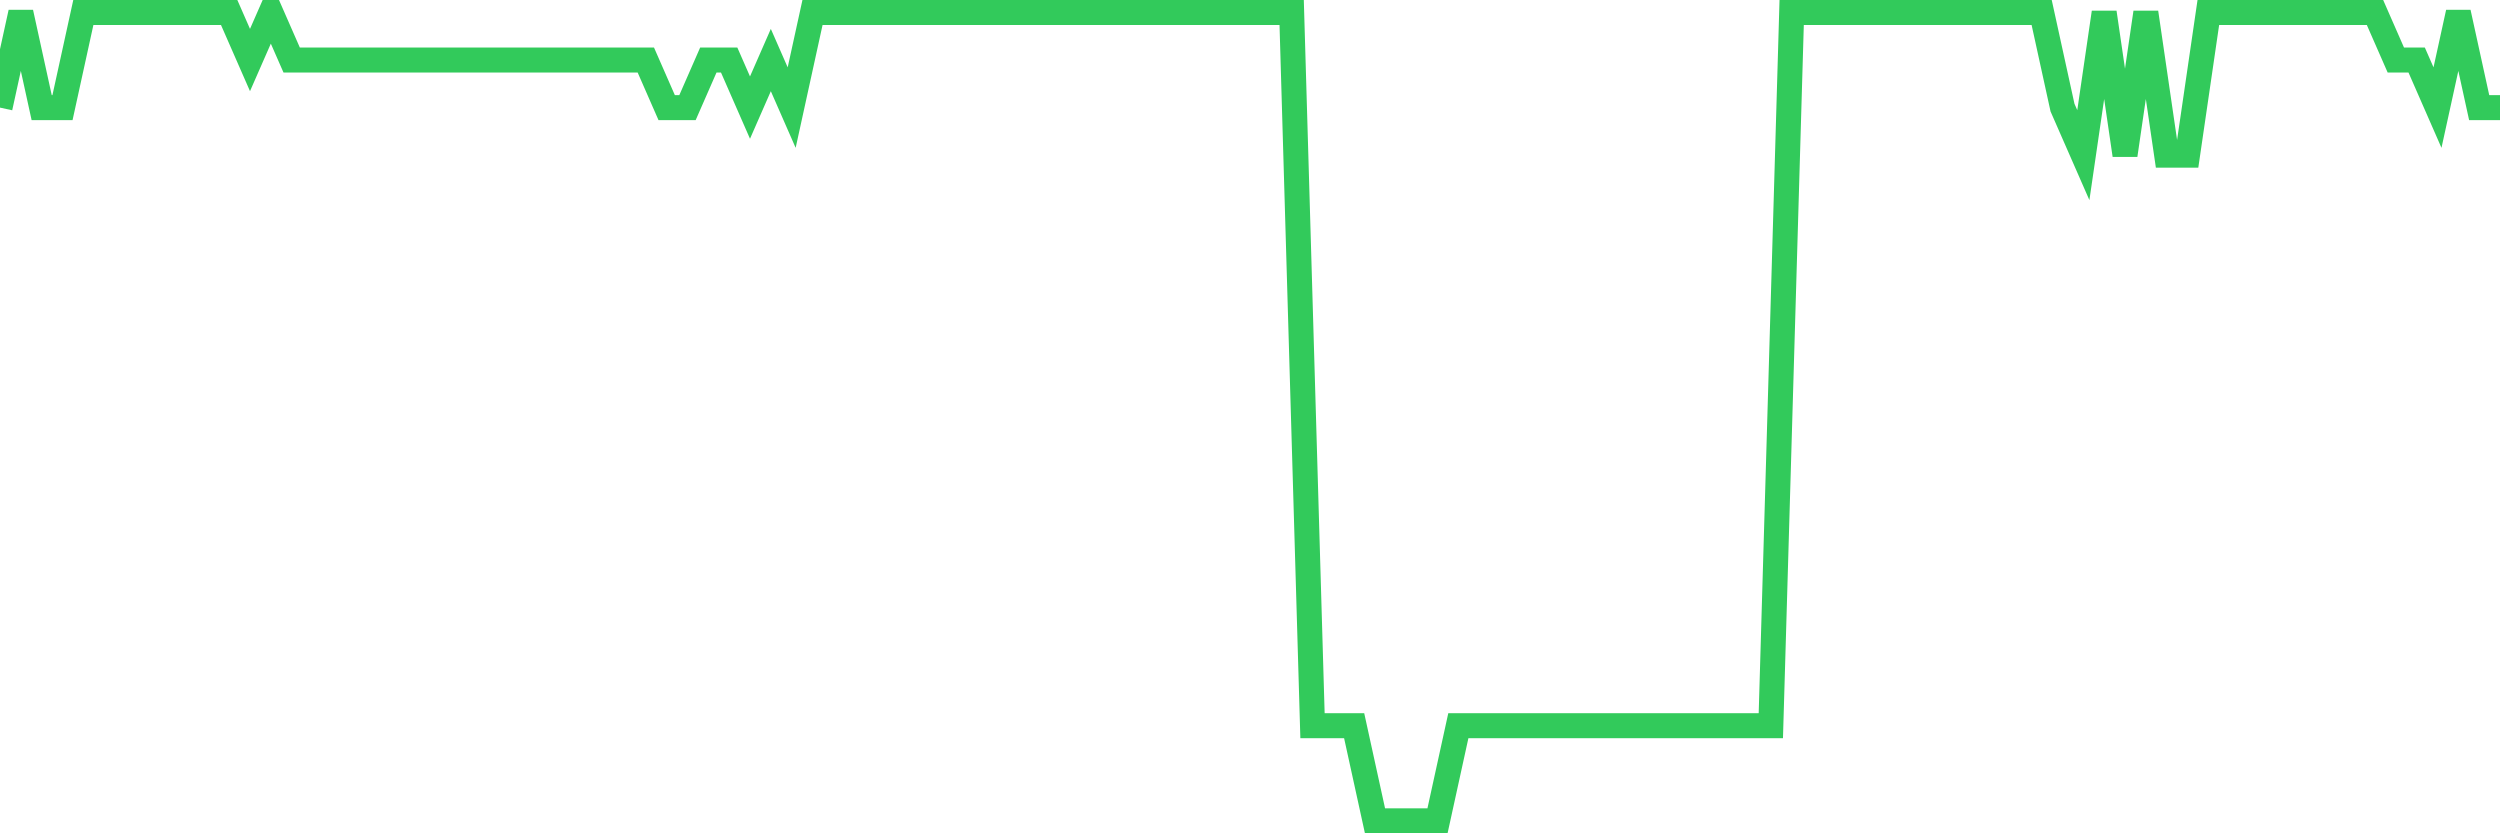 <svg
  xmlns="http://www.w3.org/2000/svg"
  xmlns:xlink="http://www.w3.org/1999/xlink"
  width="120"
  height="40"
  viewBox="0 0 120 40"
  preserveAspectRatio="none"
>
  <polyline
    points="0,5.165 1,0.6 2,5.165 3,5.165 4,0.6 5,0.6 6,0.6 7,0.6 8,0.6 9,0.6 10,0.6 11,0.6 12,2.882 13,0.6 14,2.882 15,2.882 16,2.882 17,2.882 18,2.882 19,2.882 20,2.882 21,2.882 22,2.882 23,2.882 24,2.882 25,2.882 26,2.882 27,2.882 28,2.882 29,2.882 30,2.882 31,2.882 32,5.165 33,5.165 34,2.882 35,2.882 36,5.165 37,2.882 38,5.165 39,0.6 40,0.6 41,0.6 42,0.6 43,0.6 44,0.6 45,0.6 46,0.6 47,0.6 48,0.6 49,0.6 50,0.6 51,0.6 52,0.6 53,0.6 54,0.6 55,0.6 56,0.6 57,0.6 58,0.6 59,0.6 60,0.6 61,0.6 62,0.6 63,34.835 64,34.835 65,34.835 66,39.4 67,39.4 68,39.4 69,39.4 70,34.835 71,34.835 72,34.835 73,34.835 74,34.835 75,34.835 76,34.835 77,34.835 78,34.835 79,34.835 80,34.835 81,34.835 82,34.835 83,34.835 84,34.835 85,34.835 86,0.6 87,0.6 88,0.6 89,0.6 90,0.6 91,0.6 92,0.6 93,0.6 94,0.6 95,0.6 96,0.6 97,0.6 98,0.6 99,5.165 100,7.447 101,0.6 102,7.447 103,0.6 104,7.447 105,7.447 106,0.6 107,0.6 108,0.6 109,0.6 110,0.6 111,0.6 112,0.6 113,0.6 114,0.6 115,2.882 116,2.882 117,5.165 118,0.6 119,5.165 120,5.165"
    fill="none"
    stroke="#32ca5b"
    stroke-width="1.2"
  >
  </polyline>
</svg>